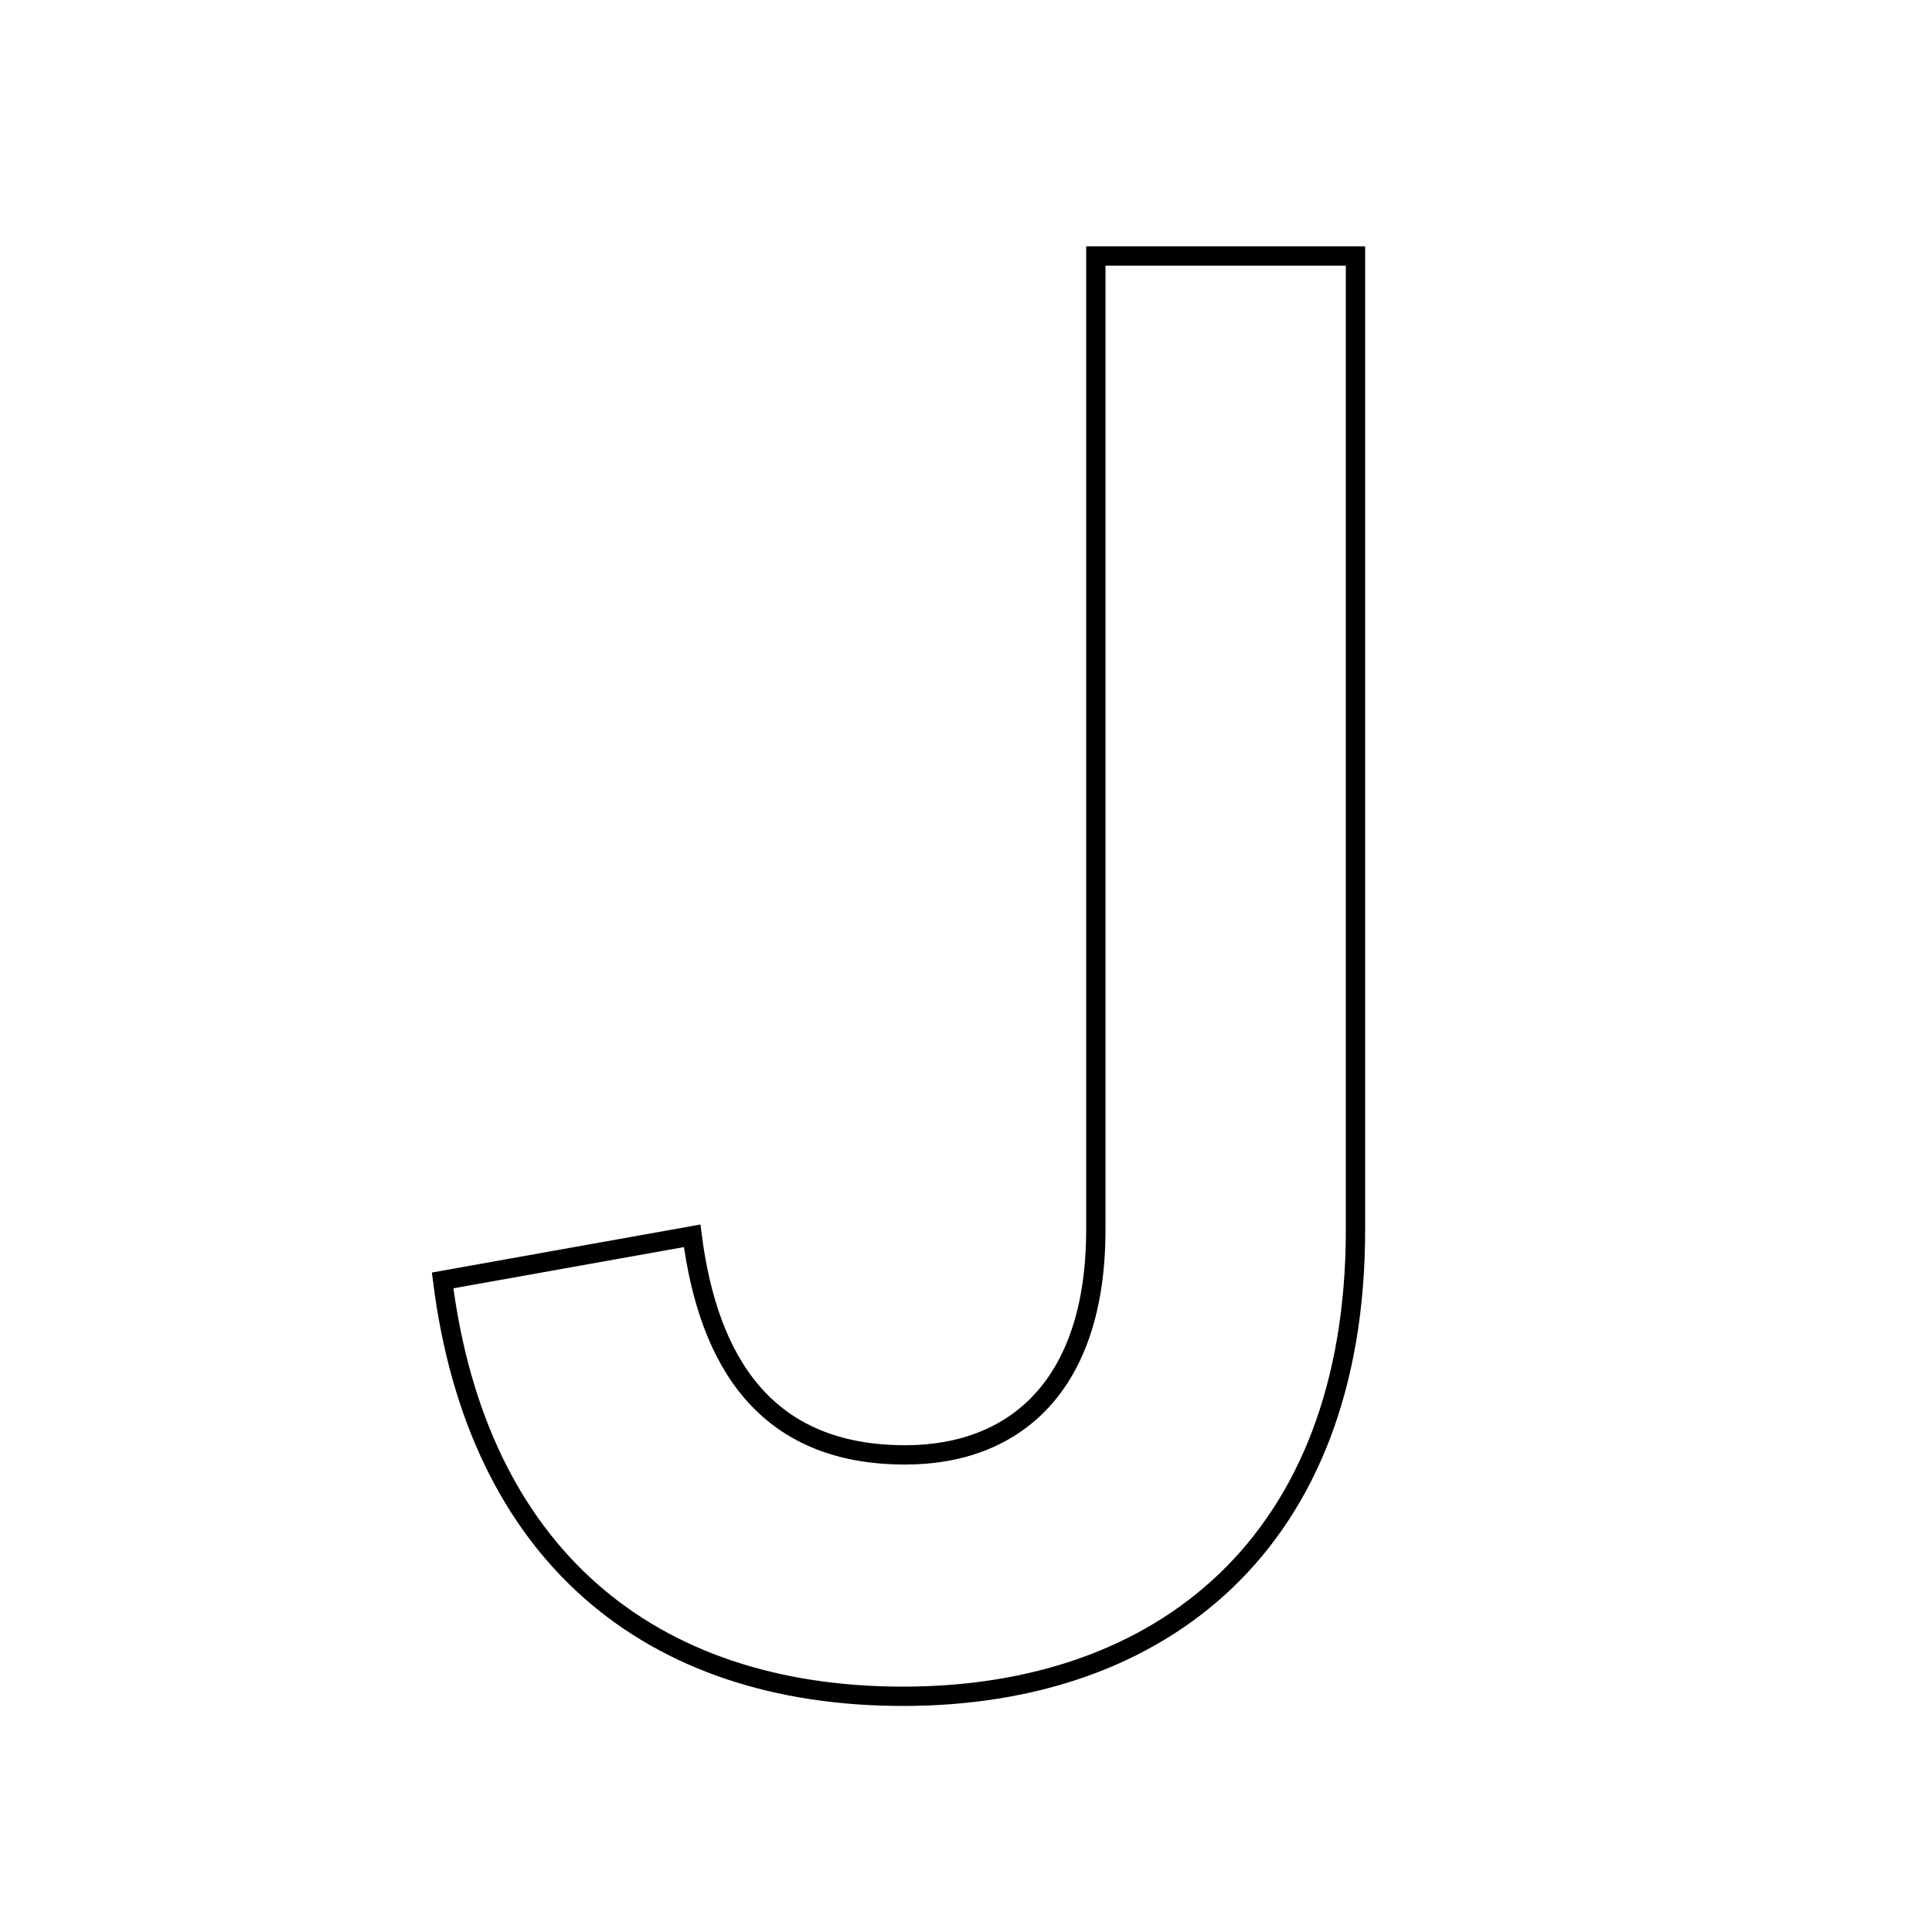 <?xml version="1.0" encoding="UTF-8"?>
<svg xmlns="http://www.w3.org/2000/svg" width="200" height="200" viewBox="0 0 200 200">
  <title>out_J</title>
  <g id="Ebene_2">
    <g id="hg">
      <rect width="200" height="200" fill="none"></rect>
    </g>
    <g id="outlines">
      <path d="M45.82,132.55l25.83-4.62c1.68,13,7.56,22.68,22.05,22.68,11.34,0,19.74-7.14,19.74-23.31V26.5h26.88V127.3c0,32.34-20,48.3-46.83,48.3C67.24,175.6,49.39,160.9,45.82,132.55Z" fill="none" stroke="#000" stroke-miterlimit="10" stroke-width="2"></path>
    </g>
  </g>
</svg>
